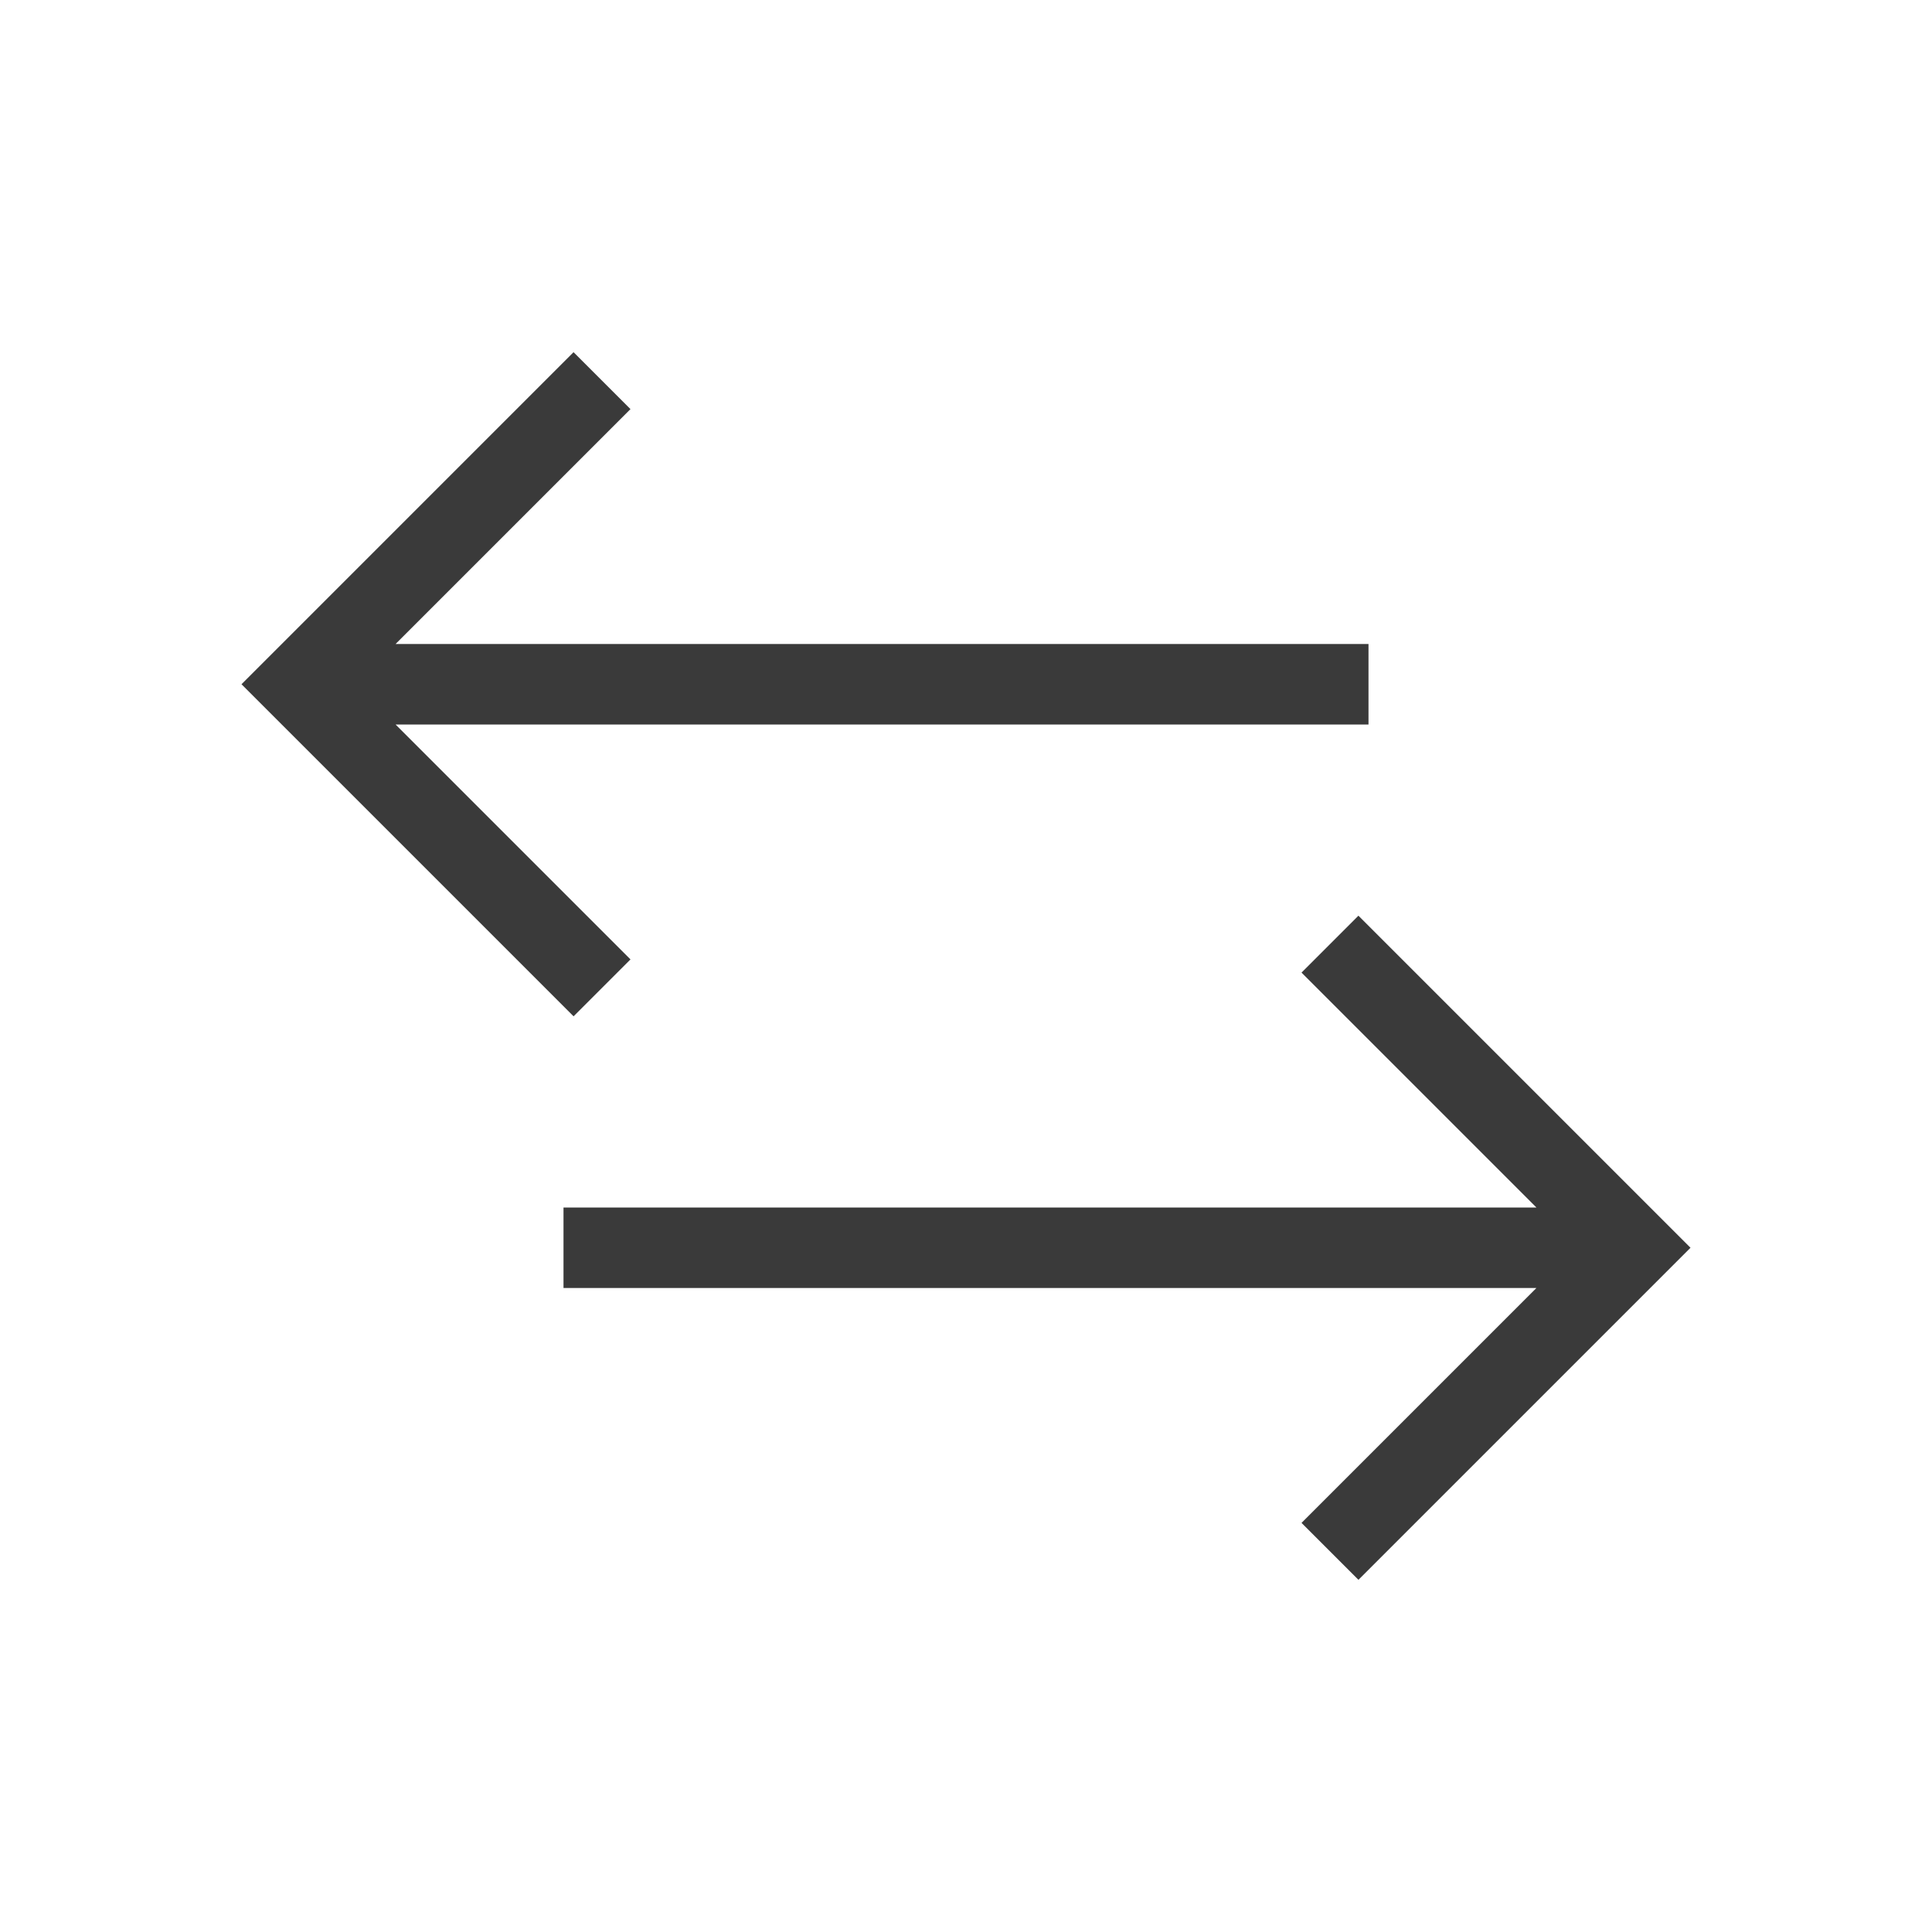 <svg xmlns="http://www.w3.org/2000/svg" width="24" height="24" fill="none" viewBox="0 0 24 24">
  <path fill="#3A3A3A" fill-rule="evenodd" d="M16.875 19.625 21 15.5l-4.125-4.125-.707.707L19.086 15H7v1h12.086l-2.918 2.918.707.707Zm-9.75-15.25L3 8.5l4.125 4.125.707-.707L4.914 9H17V8H4.914l2.918-2.918-.707-.707Z" clip-rule="evenodd"/>
</svg>

